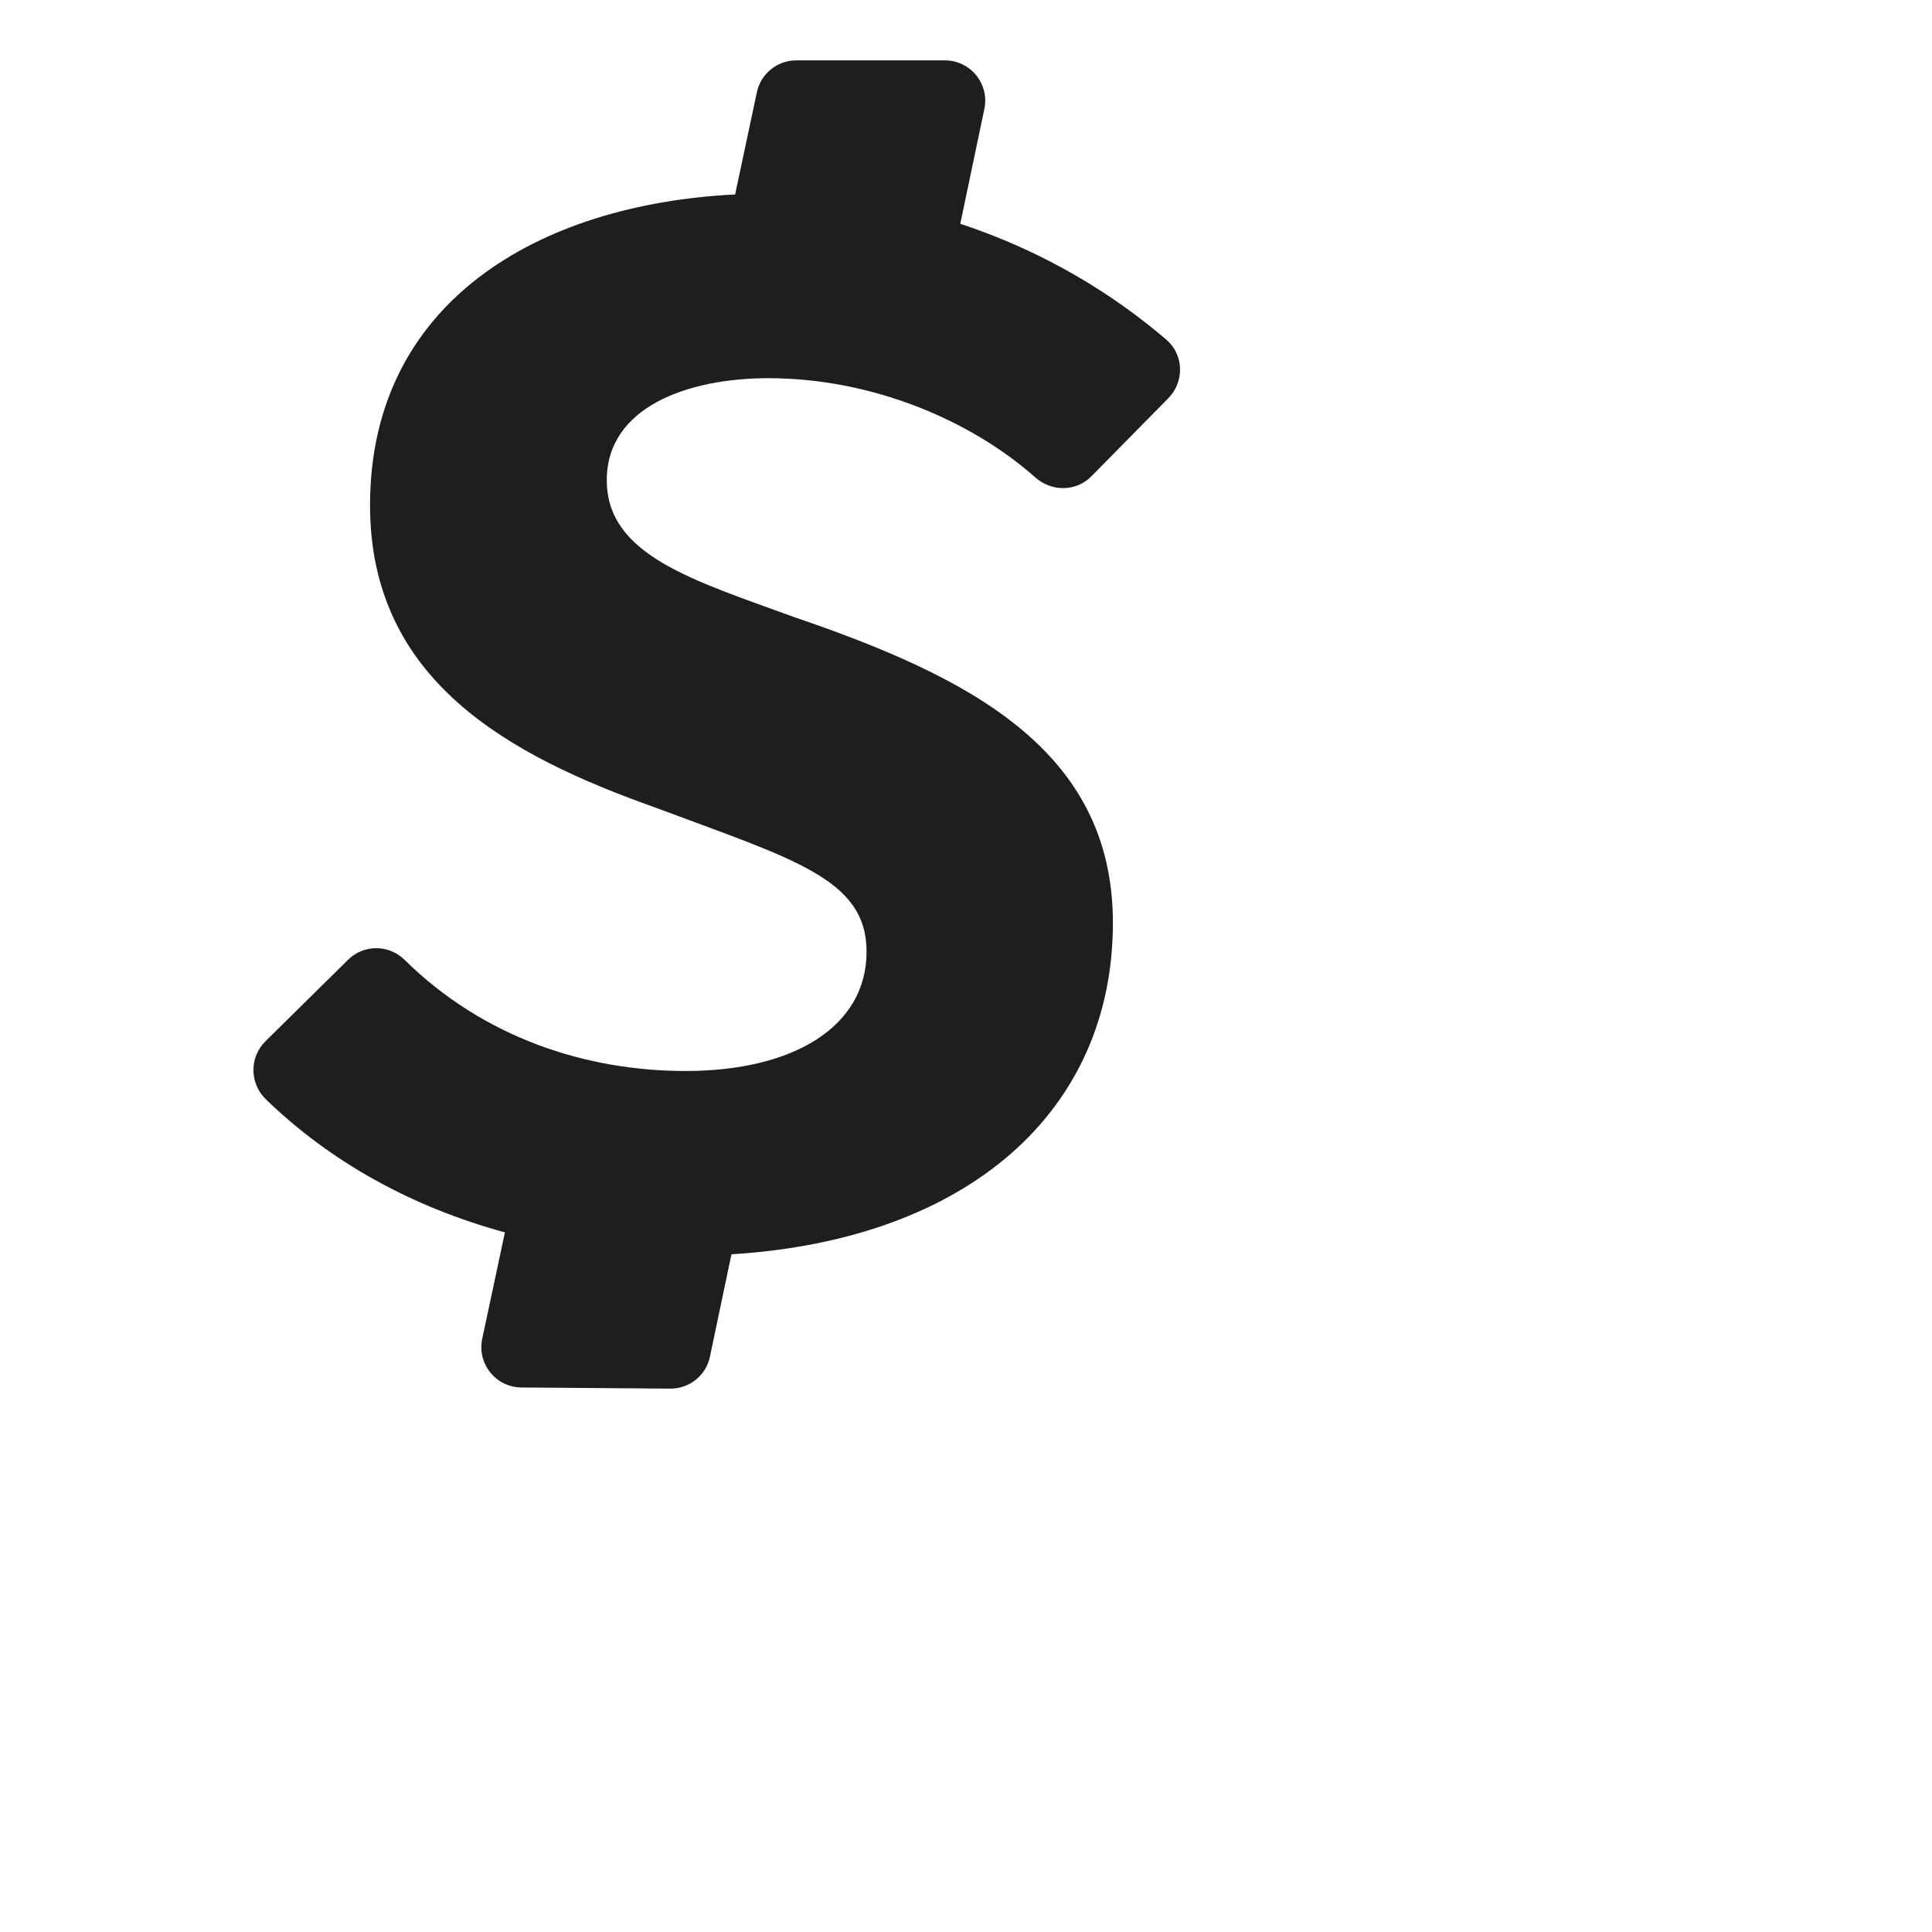 <svg width="32" height="32" viewBox="0 0 32 32" fill="none" xmlns="http://www.w3.org/2000/svg">
<path fill-rule="evenodd" clip-rule="evenodd" d="M12.727 6.264C14.437 6.264 16.076 6.957 17.147 7.907C17.418 8.148 17.823 8.146 18.077 7.889L19.351 6.596C19.62 6.324 19.61 5.877 19.32 5.628C18.465 4.893 17.317 4.17 15.905 3.707L16.304 1.805C16.391 1.39 16.075 1 15.651 1H13.189C12.874 1 12.602 1.22 12.536 1.528L12.176 3.221C8.903 3.384 6.129 5.017 6.129 8.368C6.129 11.269 8.424 12.512 10.847 13.373C13.142 14.233 14.353 14.552 14.353 15.763C14.353 17.006 13.142 17.739 11.356 17.739C9.729 17.739 8.024 17.202 6.701 15.898C6.441 15.642 6.026 15.64 5.766 15.896L4.397 17.246C4.129 17.51 4.132 17.944 4.402 18.206C5.469 19.242 6.821 19.992 8.363 20.412L7.987 22.175C7.9 22.588 8.213 22.978 8.636 22.981L11.102 23C11.419 23.002 11.695 22.781 11.759 22.47L12.115 20.775C16.034 20.533 18.433 18.403 18.433 15.285C18.433 12.417 16.043 11.205 13.142 10.217C11.484 9.611 10.05 9.197 10.05 7.954C10.05 6.743 11.389 6.264 12.727 6.264Z" fill="#1E1E1E"/>
</svg>
